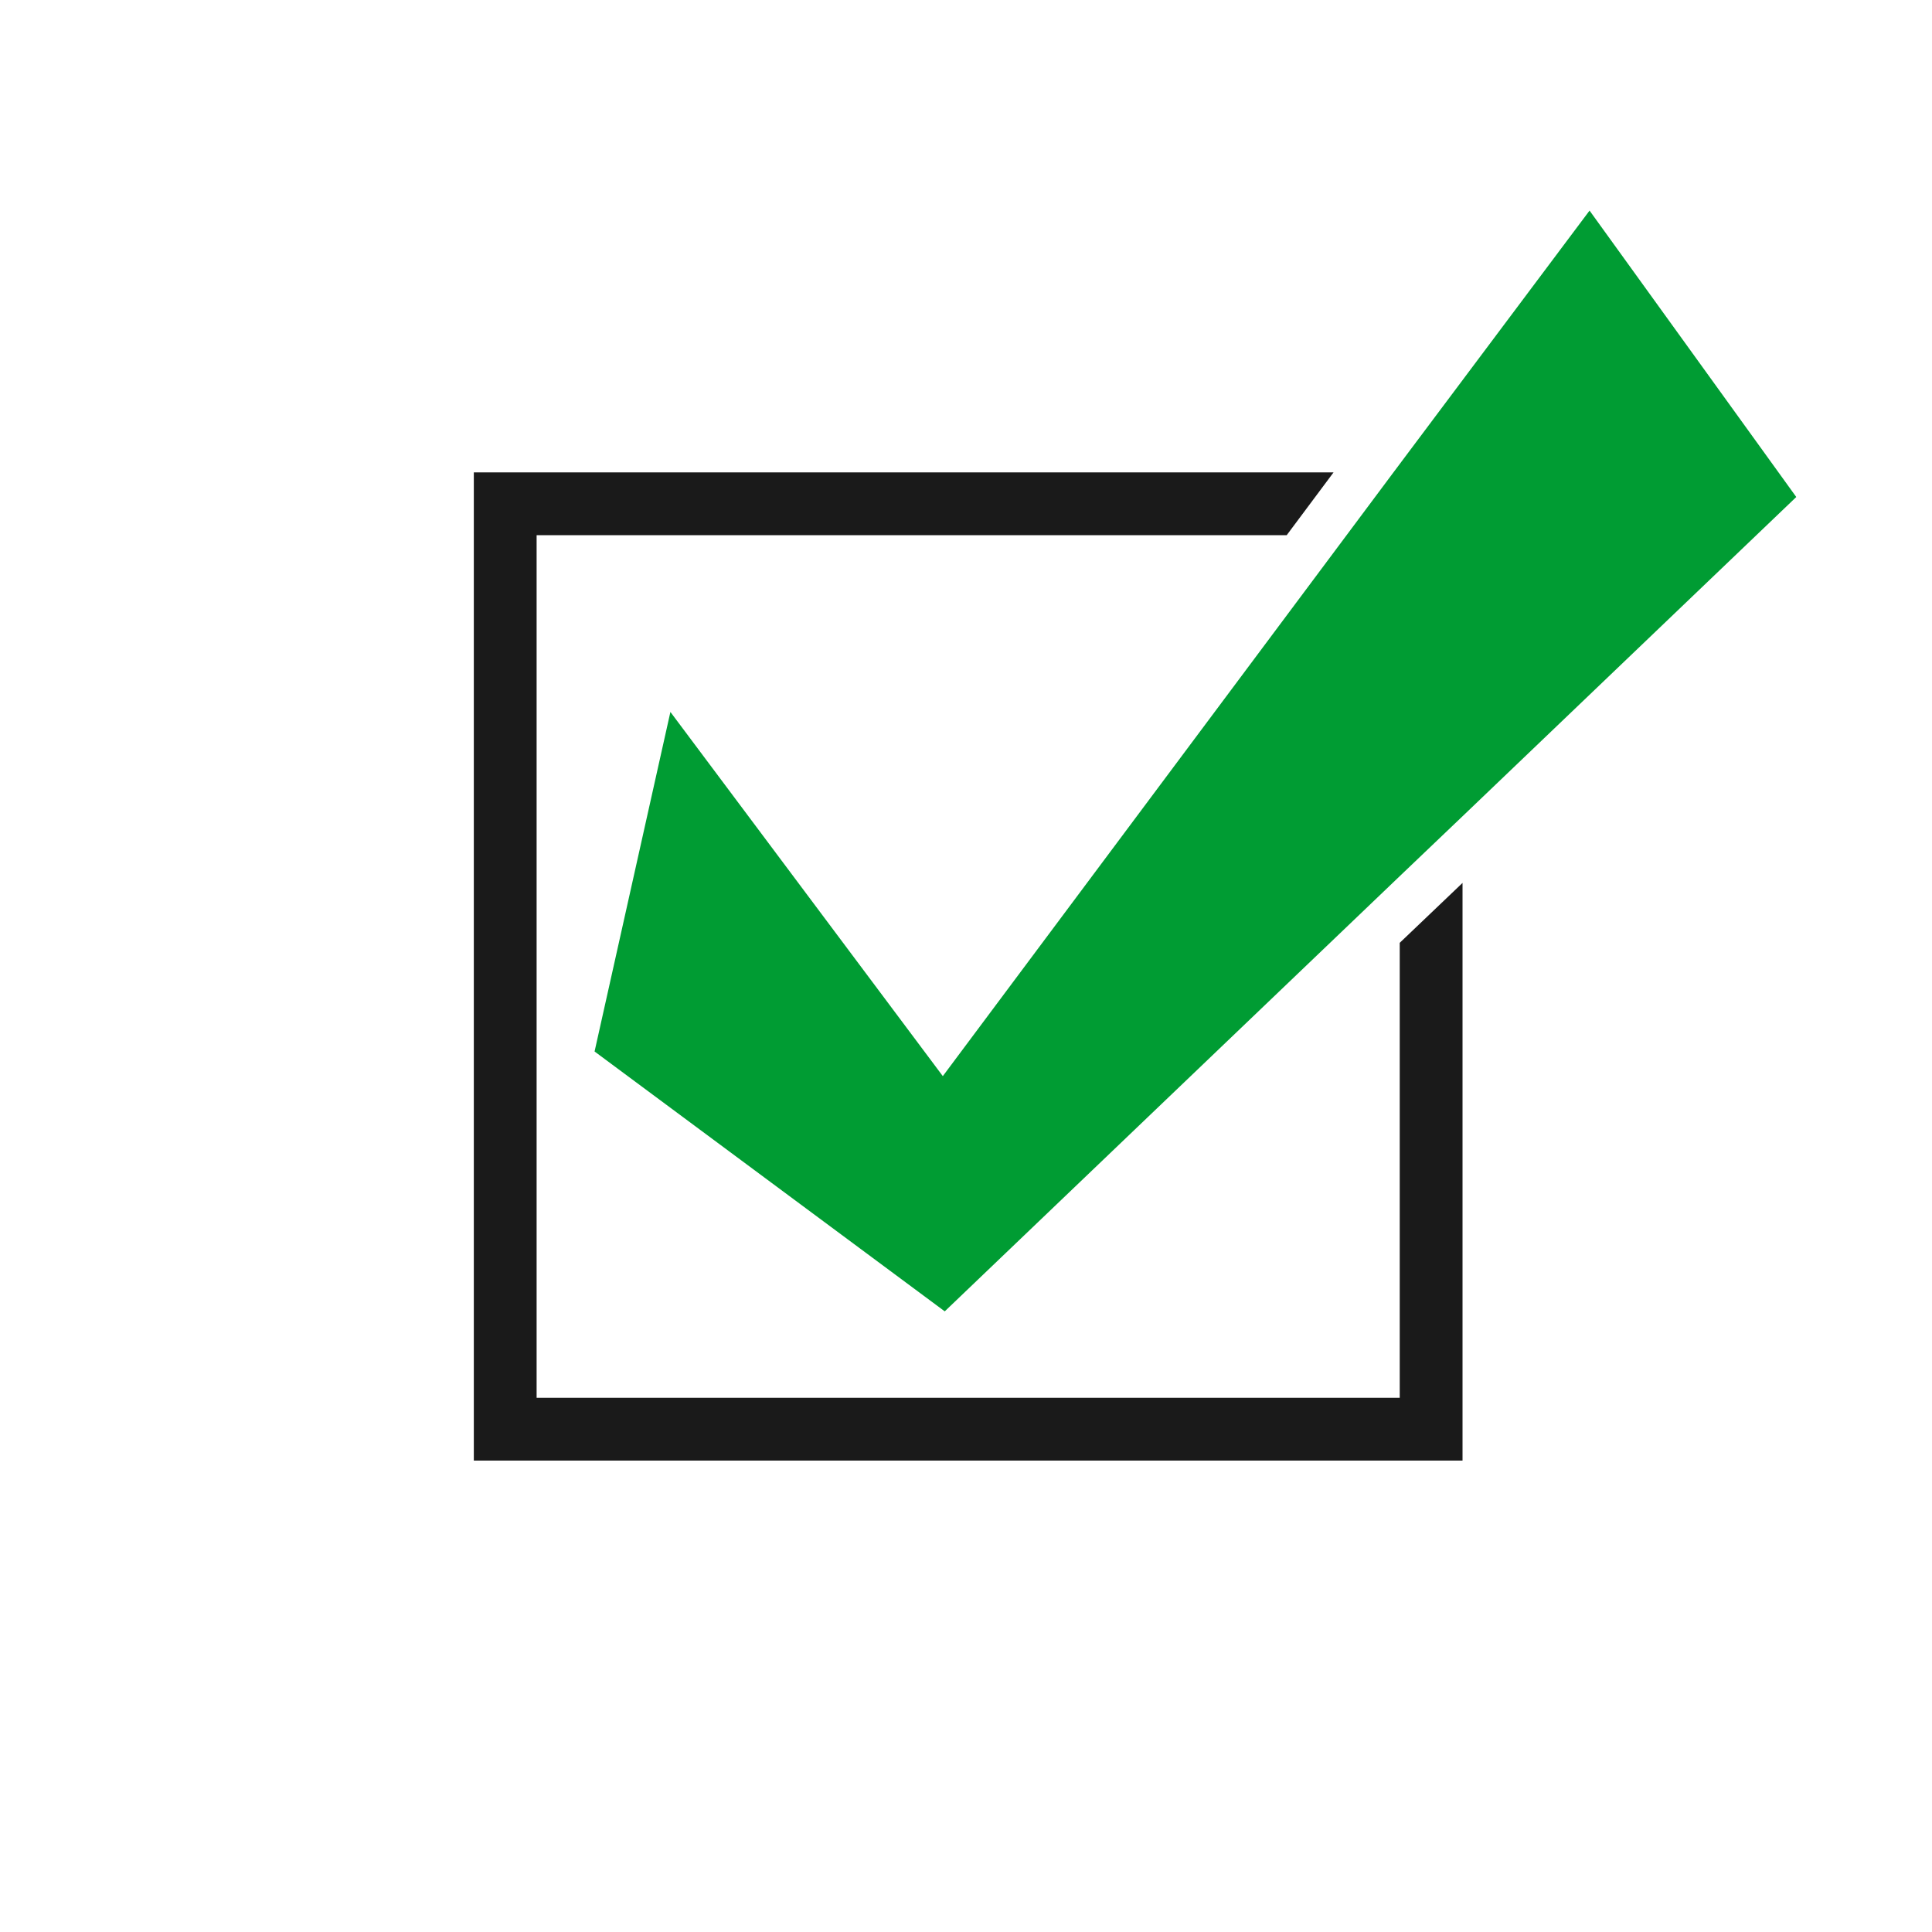 <?xml version="1.0" encoding="UTF-8"?> <!-- Generator: Adobe Illustrator 23.0.6, SVG Export Plug-In . SVG Version: 6.00 Build 0) --> <svg xmlns="http://www.w3.org/2000/svg" xmlns:xlink="http://www.w3.org/1999/xlink" version="1.1" id="Layer_1" x="0px" y="0px" viewBox="0 0 400 400" style="enable-background:new 0 0 400 400;" xml:space="preserve"> <style type="text/css"> .st0{fill:#1A1A1A;} .st1{fill:#009C33;} </style> <g> <polygon class="st0" points="289.8,289.4 111.1,289.4 111.1,110.8 266.4,110.8 276.1,97.8 98.1,97.8 98.1,302.4 302.8,302.4 302.8,182.8 289.8,195.2 "></polygon> <polygon class="st1" points="329.1,43.6 288.5,97.8 278.8,110.8 195.2,222.8 138.8,147.4 123.1,217.7 195.6,271.5 289.8,181.4 302.8,169 371.9,102.9 "></polygon> </g> </svg> 